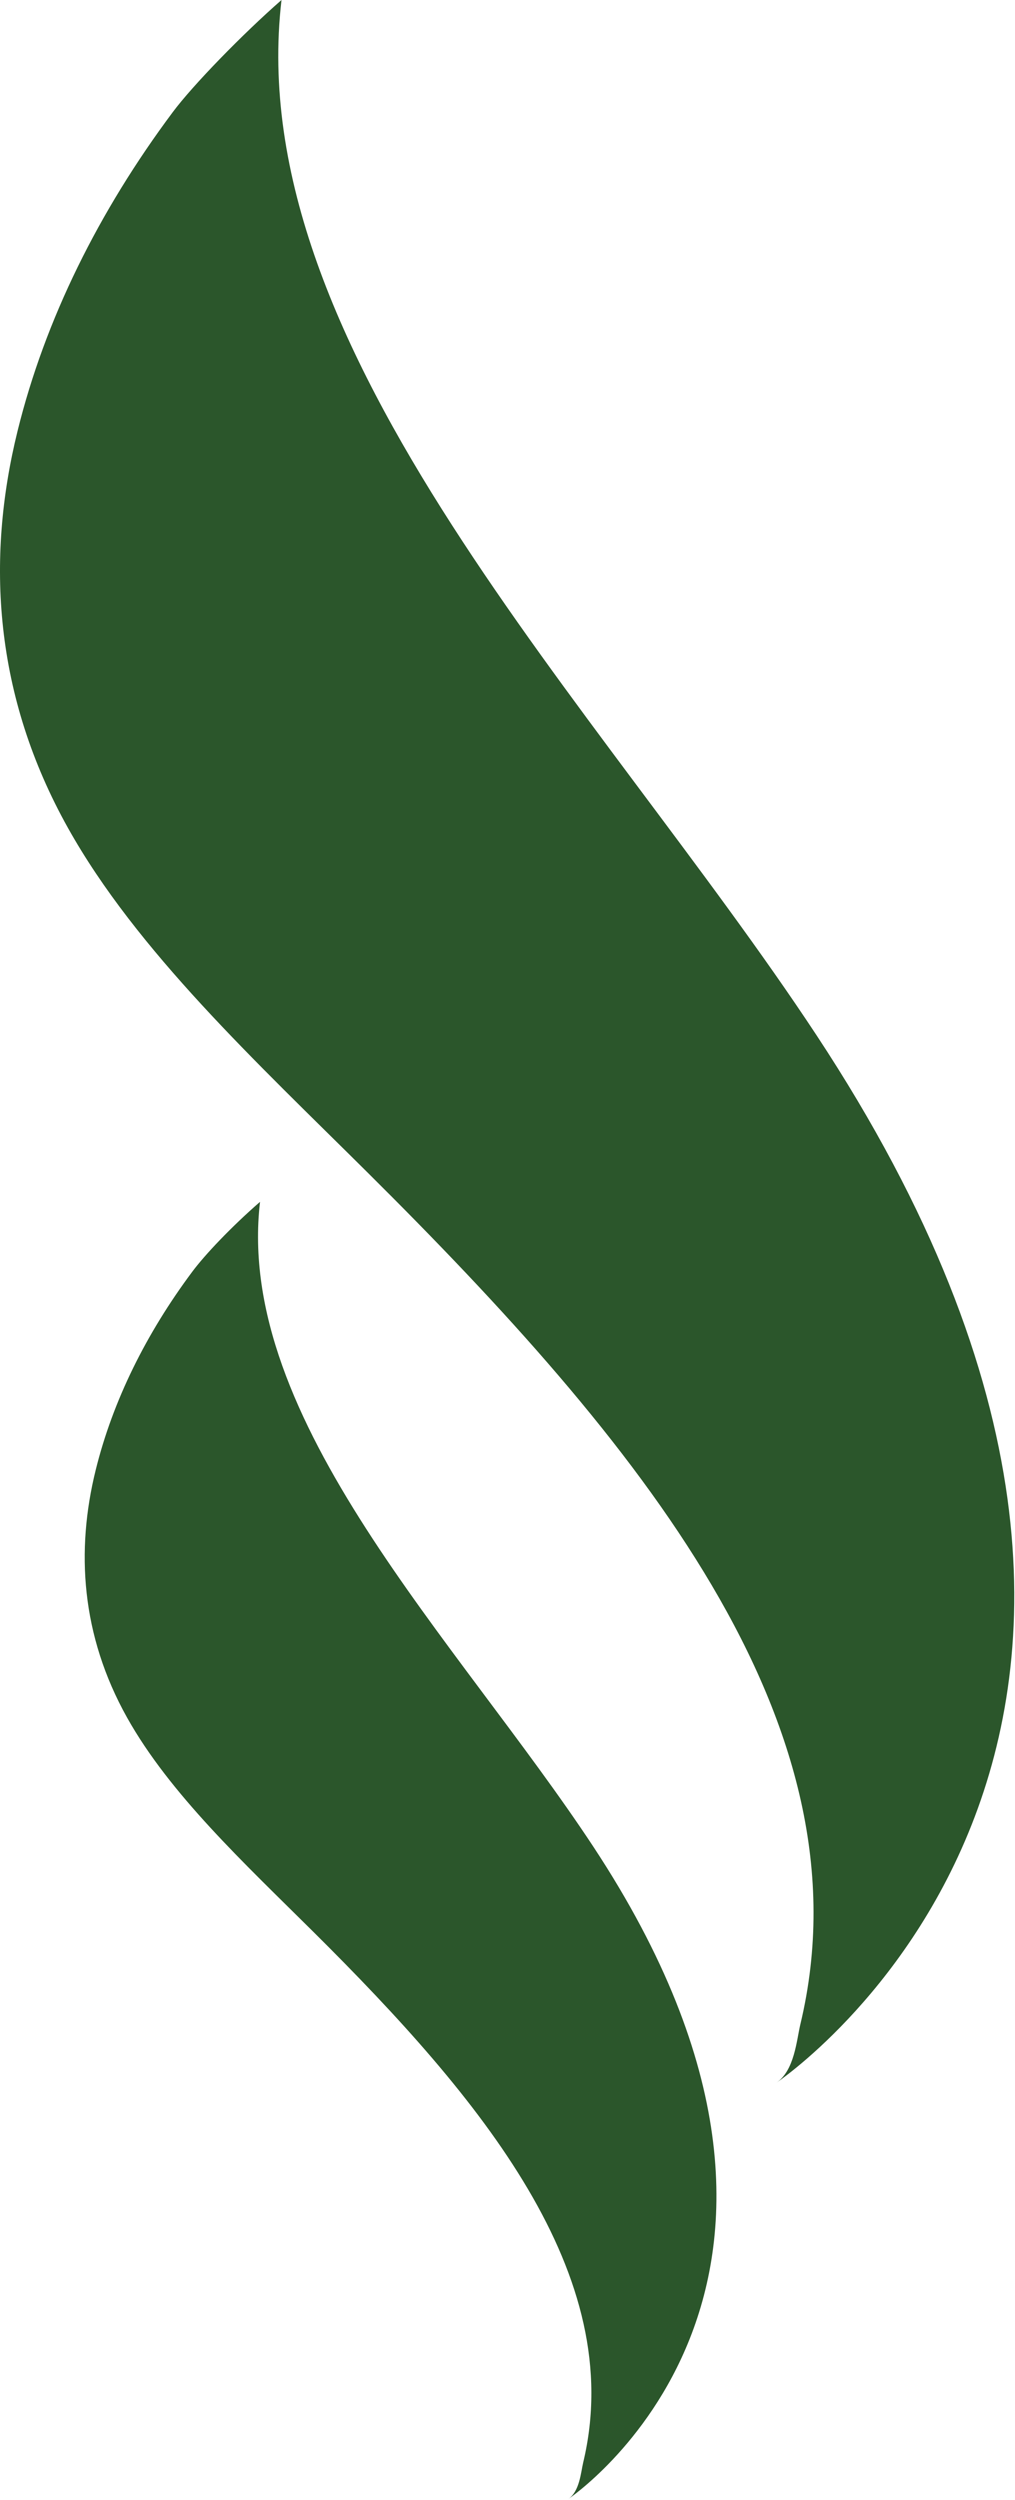 <?xml version="1.0" encoding="UTF-8"?>
<svg xmlns="http://www.w3.org/2000/svg" width="487" height="1199" viewBox="0 0 487 1199" fill="none">
  <path d="M272.576 1198.6C272.576 1198.6 424.347 1097.36 284.641 885.591C219.427 786.738 112.54 681.04 124.768 576.394C110.9 588.459 98.303 601.794 92.25 609.91C70.143 639.545 54.116 671.79 45.904 705.06C36.381 743.631 38.868 784.238 60.961 823.738C81.47 860.397 117.076 893.461 150.564 926.717C230.74 1006.32 301.351 1090.92 279.831 1180.95C278.684 1185.78 278.123 1194.9 272.576 1198.6Z" fill="#2B562B"></path>
  <path d="M372.372 998.996C372.372 998.996 616.055 836.445 391.733 496.437C287.032 337.726 115.423 168.016 135.07 0C116.42 16.314 92.578 40.785 82.863 53.819C47.366 101.394 21.639 153.164 8.454 206.587C-6.849 268.522 -2.846 333.709 32.638 397.133C65.566 455.994 122.732 509.076 176.511 562.485C305.231 690.304 418.608 826.116 384.054 970.686C382.182 978.433 381.267 993.066 372.372 998.996Z" fill="#2B562B"></path>
</svg>

